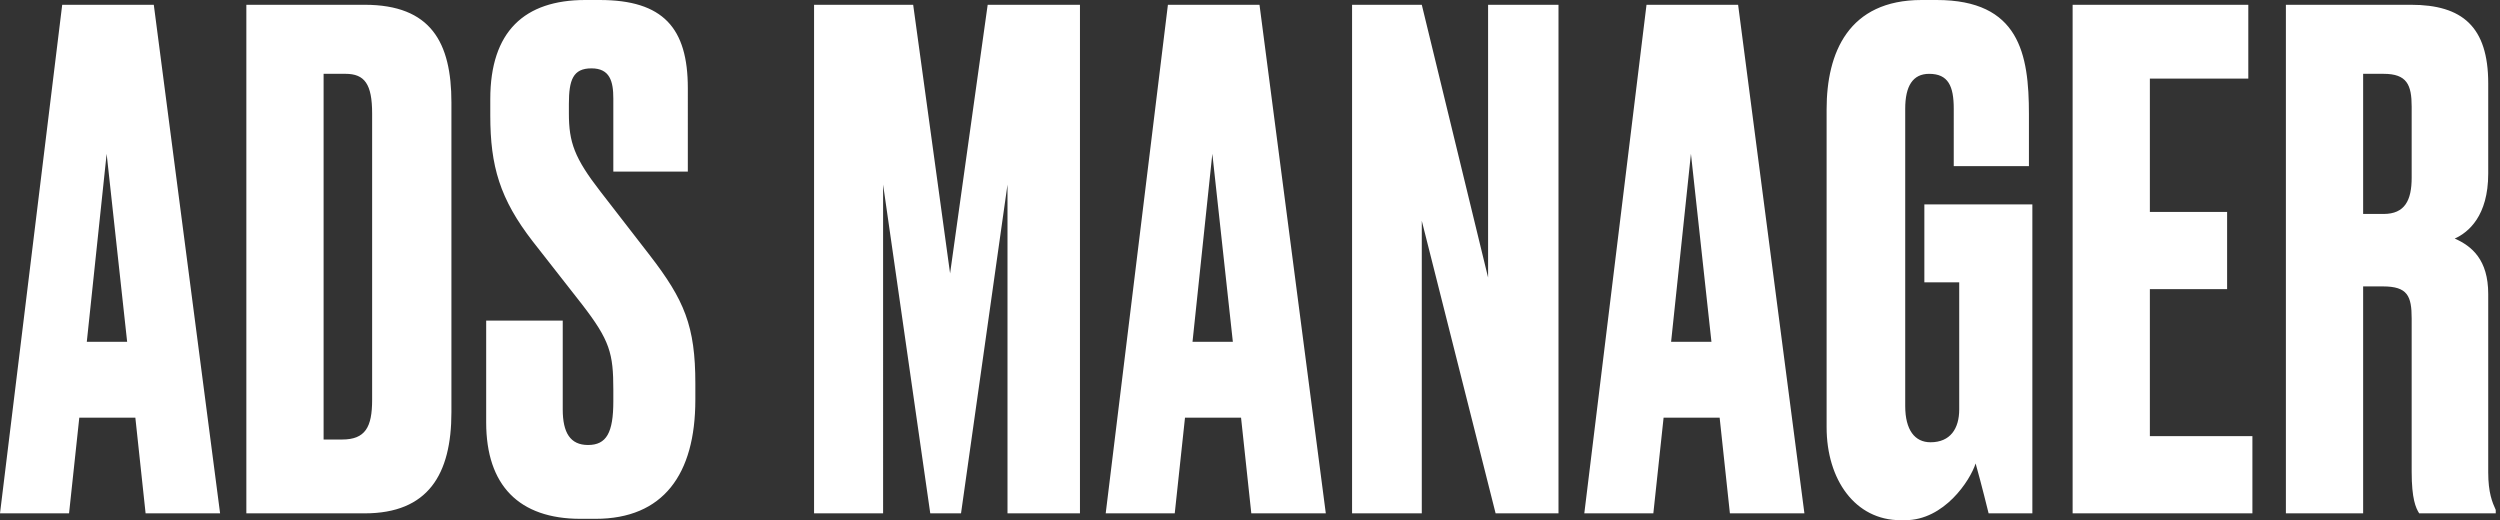 <svg width="322" height="67" fill="none" xmlns="http://www.w3.org/2000/svg"><rect width="100%" height="100%" fill="#333333" stroke="none"/><path d="M304.372 36.89v29.23h-9.949V.616h16.112c6.603 0 9.948 2.818 9.948 10.125v11.622c0 5.458-2.553 7.571-4.314 8.364 2.201.968 4.314 2.73 4.314 7.131v22.98c0 2.64.529 3.873.969 4.841v.44h-9.861c-.44-.704-.968-1.848-.968-5.37V41.028c0-2.906-.529-4.138-3.698-4.138h-2.553zm0-27.381v18.048h2.641c2.729 0 3.61-1.76 3.61-4.666v-9.156c0-2.818-.617-4.226-3.61-4.226h-2.641zM266.954.616h22.627v9.509h-12.678v17.168h9.949v9.949h-9.949V56.17h13.207v9.949h-23.156V.616zM245.392 67h-.617c-5.81 0-9.508-5.194-9.508-11.974v-40.94C235.267 6.78 238.084 0 247.505 0h1.937c10.653 0 11.885 6.955 11.885 14.703v6.691h-9.684V14c0-2.906-.705-4.49-3.17-4.49-2.113 0-3.081 1.584-3.081 4.49v38.298c0 3.082 1.232 4.666 3.257 4.666 2.553 0 3.698-1.76 3.698-4.226V36.361h-4.49V26.325h13.911V66.12h-5.635c-.088-.353-.881-3.61-1.673-6.427-.704 2.2-4.05 7.307-9.068 7.307zM222.811 66.12l-1.321-12.326h-7.219L212.95 66.12h-8.892L212.07.616h11.798l8.54 65.504h-9.597zm-7.572-22.099h5.195l-2.641-24.212-2.554 24.212zM174.146.616h8.98l8.54 35.13V.615h9.068V66.12h-8.099l-9.509-37.682V66.12h-8.98V.616zM161.168 66.12l-1.321-12.326h-7.219l-1.321 12.326h-8.892L150.427.616h11.797l8.54 65.504h-9.596zm-7.572-22.099h5.195l-2.642-24.212-2.553 24.212zM104.851 66.12V.616h12.766l4.754 34.6 4.842-34.6h11.886V66.12h-9.333V23.77L123.78 66.12h-3.962l-6.075-42.349V66.12h-8.892zM89.56 51.505c0 9.596-4.137 15.319-12.853 15.319H74.77c-7.924 0-12.15-4.314-12.15-12.414V41.292h9.86v11.445c0 2.994.97 4.578 3.258 4.578 2.377 0 3.258-1.584 3.258-5.634v-1.497c0-4.666-.44-6.339-4.05-11.005l-6.34-8.1c-4.225-5.459-5.458-9.685-5.458-16.2v-2.113C63.148 4.05 67.55 0 75.386 0h1.849c8.188 0 11.357 3.61 11.357 11.357V22.1h-9.596v-9.42c0-2.202-.44-3.875-2.818-3.875-2.377 0-2.905 1.497-2.905 4.579v1.232c0 3.698.704 5.723 4.05 10.037l6.339 8.188c4.49 5.81 5.899 9.156 5.899 16.552v2.113zM31.73 66.12V.616h15.232c8.54 0 11.181 4.843 11.181 12.59V53.09c0 8.012-2.993 13.03-11.18 13.03H31.73zm9.95-56.611V56.61h2.377c2.993 0 3.874-1.585 3.874-5.106v-36.89c0-3.786-.969-5.106-3.434-5.106H41.68zM18.753 66.12l-1.32-12.326h-7.22L8.893 66.12H0L8.012.616h11.797l8.54 65.504h-9.596zM11.181 44.02h5.195L13.735 19.81 11.18 44.022z" fill="#fff"/></svg>